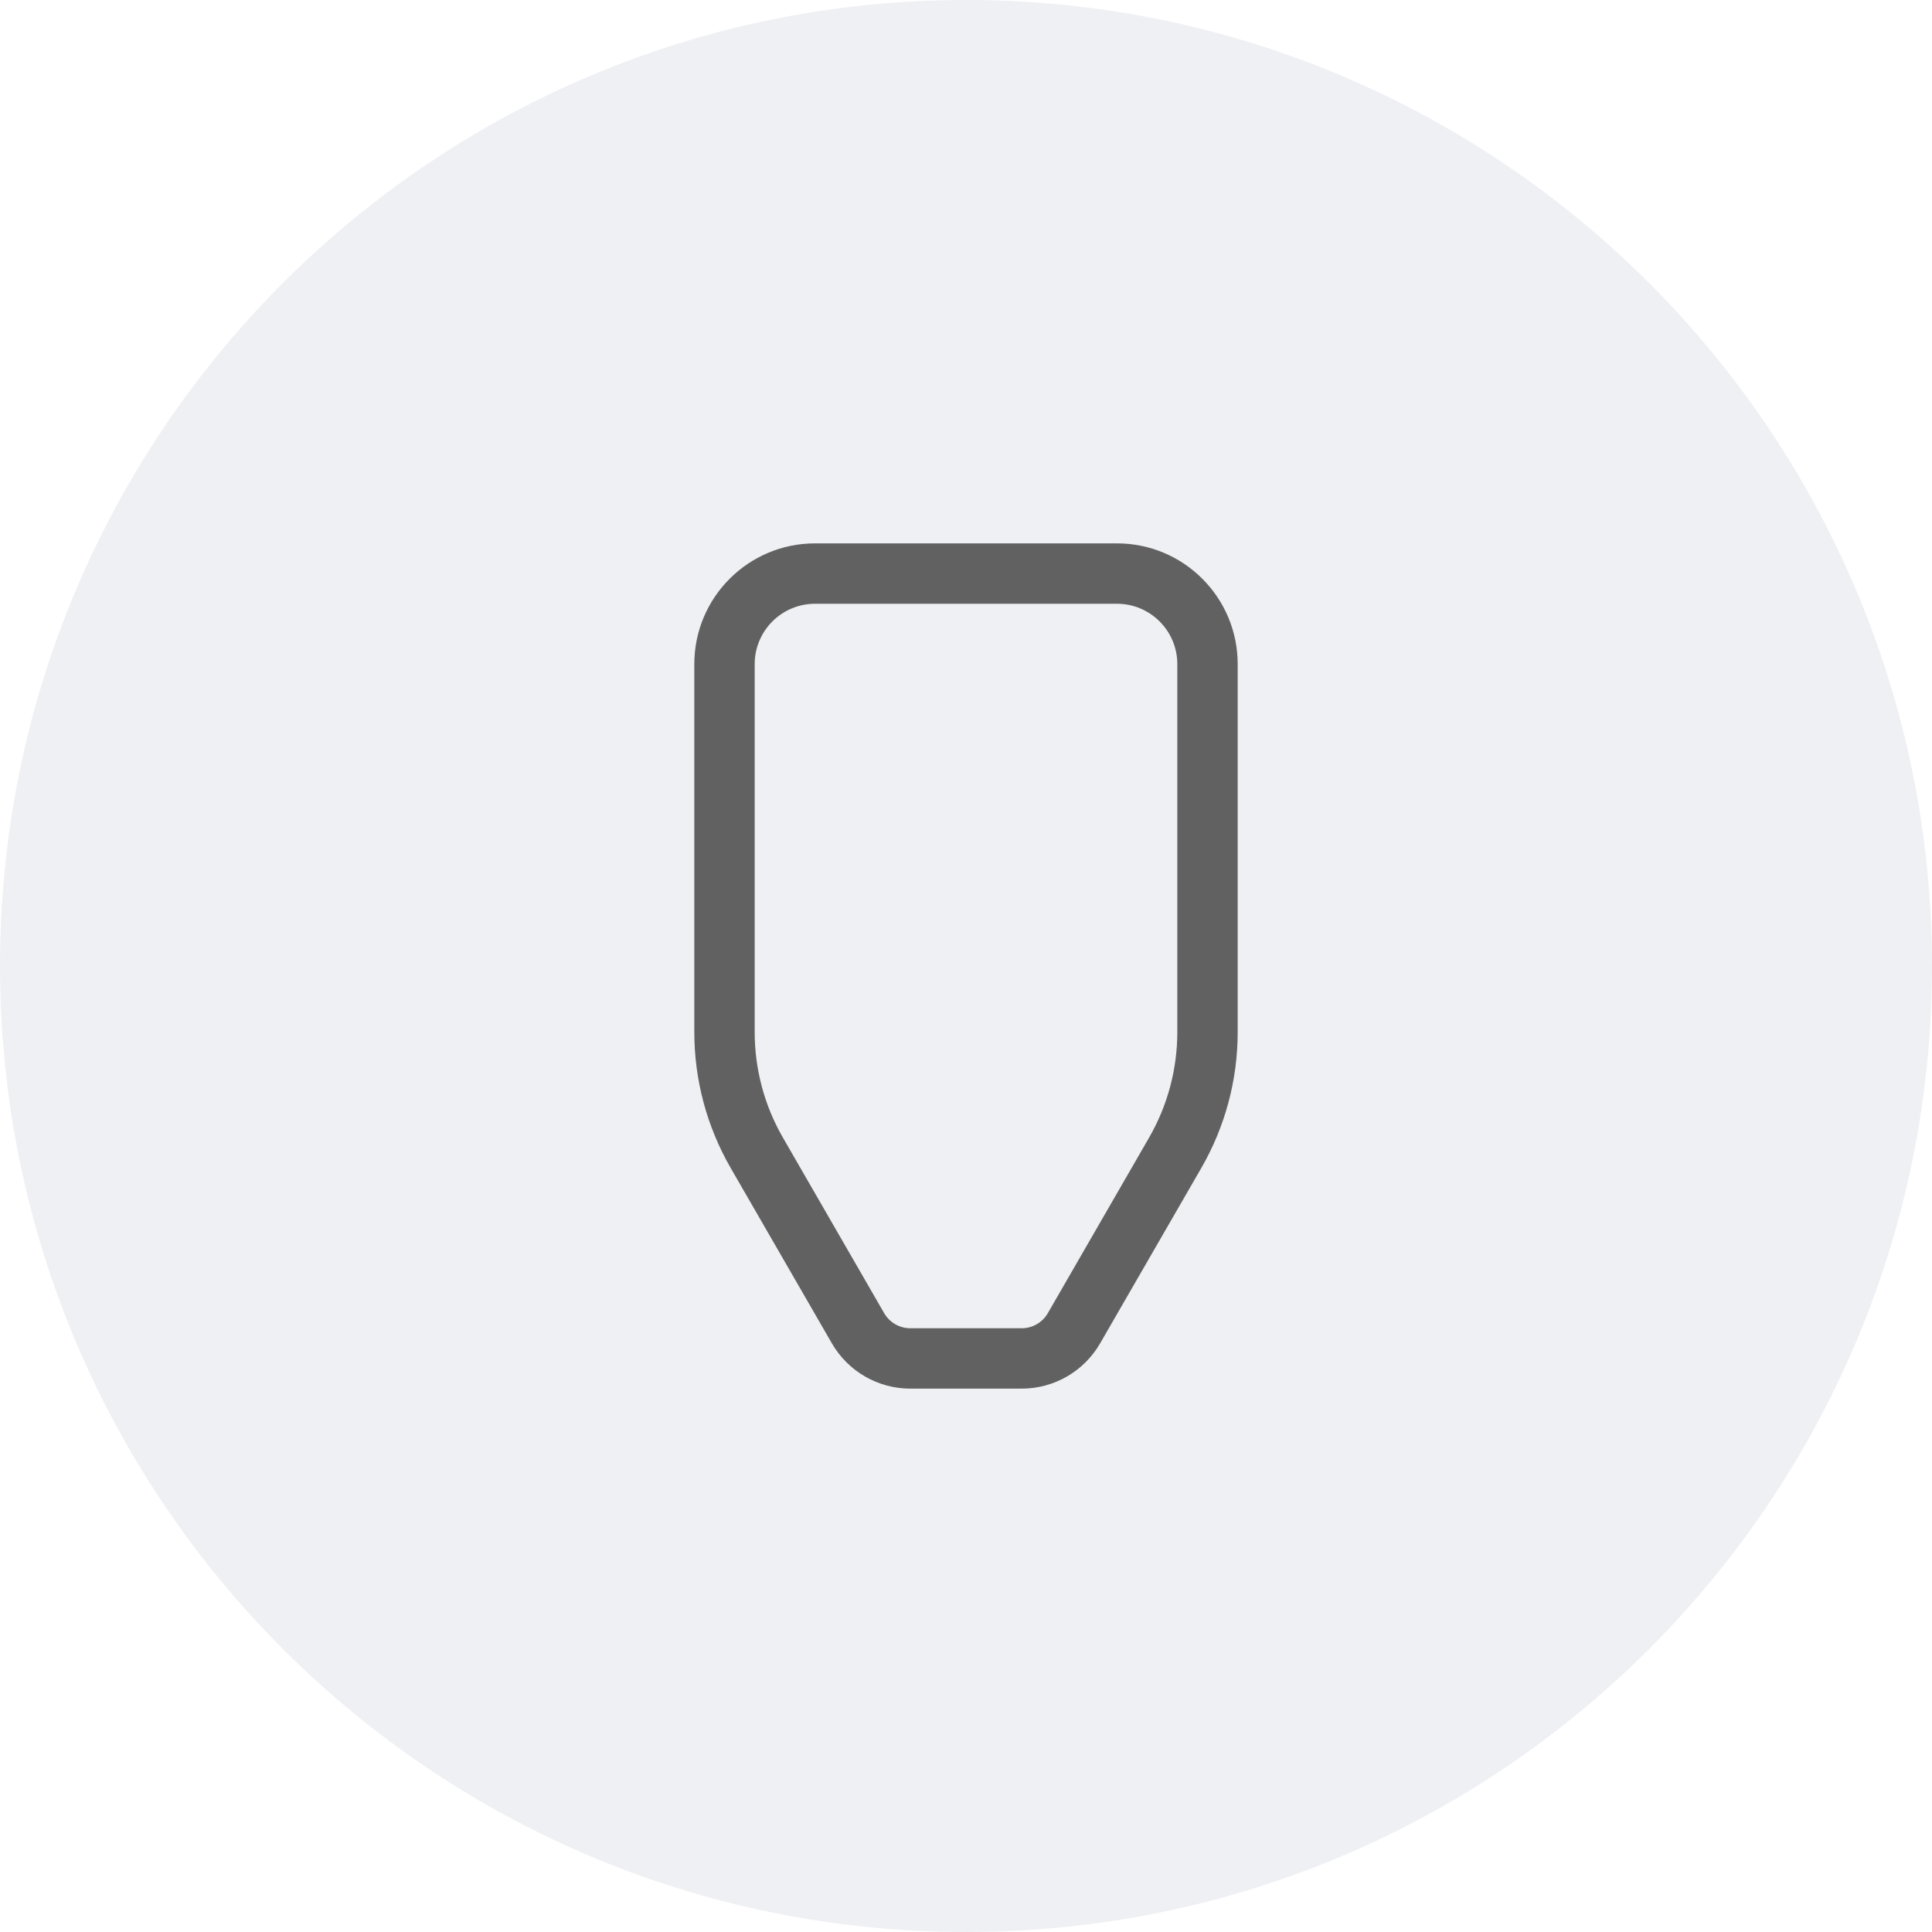 <svg width="48" height="48" viewBox="0 0 48 48" fill="none" xmlns="http://www.w3.org/2000/svg">
<path d="M0 24C0 10.745 10.745 0 24 0V0C37.255 0 48 10.745 48 24V24C48 37.255 37.255 48 24 48V48C10.745 48 0 37.255 0 24V24Z" fill="#11244B" fill-opacity="0.07"/>
<g clip-path="url(#clip0_5413_1487)">
<path fill-rule="evenodd" clip-rule="evenodd" d="M17.25 16.5C17.25 14.843 18.593 13.5 20.25 13.5H27.75C29.407 13.5 30.75 14.843 30.75 16.5V25.643C30.75 26.828 30.439 27.991 29.847 29.017L27.333 33.374C26.931 34.071 26.188 34.5 25.384 34.5H22.616C21.812 34.5 21.069 34.071 20.667 33.374L18.153 29.017C17.561 27.991 17.25 26.828 17.25 25.643V16.5ZM20.25 15C19.422 15 18.75 15.672 18.75 16.5V25.643C18.75 26.564 18.992 27.469 19.453 28.267L21.967 32.625C22.101 32.857 22.348 33 22.616 33H25.384C25.652 33 25.899 32.857 26.033 32.625L28.547 28.267C29.008 27.469 29.25 26.564 29.25 25.643V16.5C29.25 15.672 28.578 15 27.75 15H20.25Z" fill="#616161"/>
</g>
<defs>
<clipPath id="clip0_5413_1487">
<rect width="24" height="24" fill="white" transform="translate(12 12)"/>
</clipPath>
</defs>
</svg>
